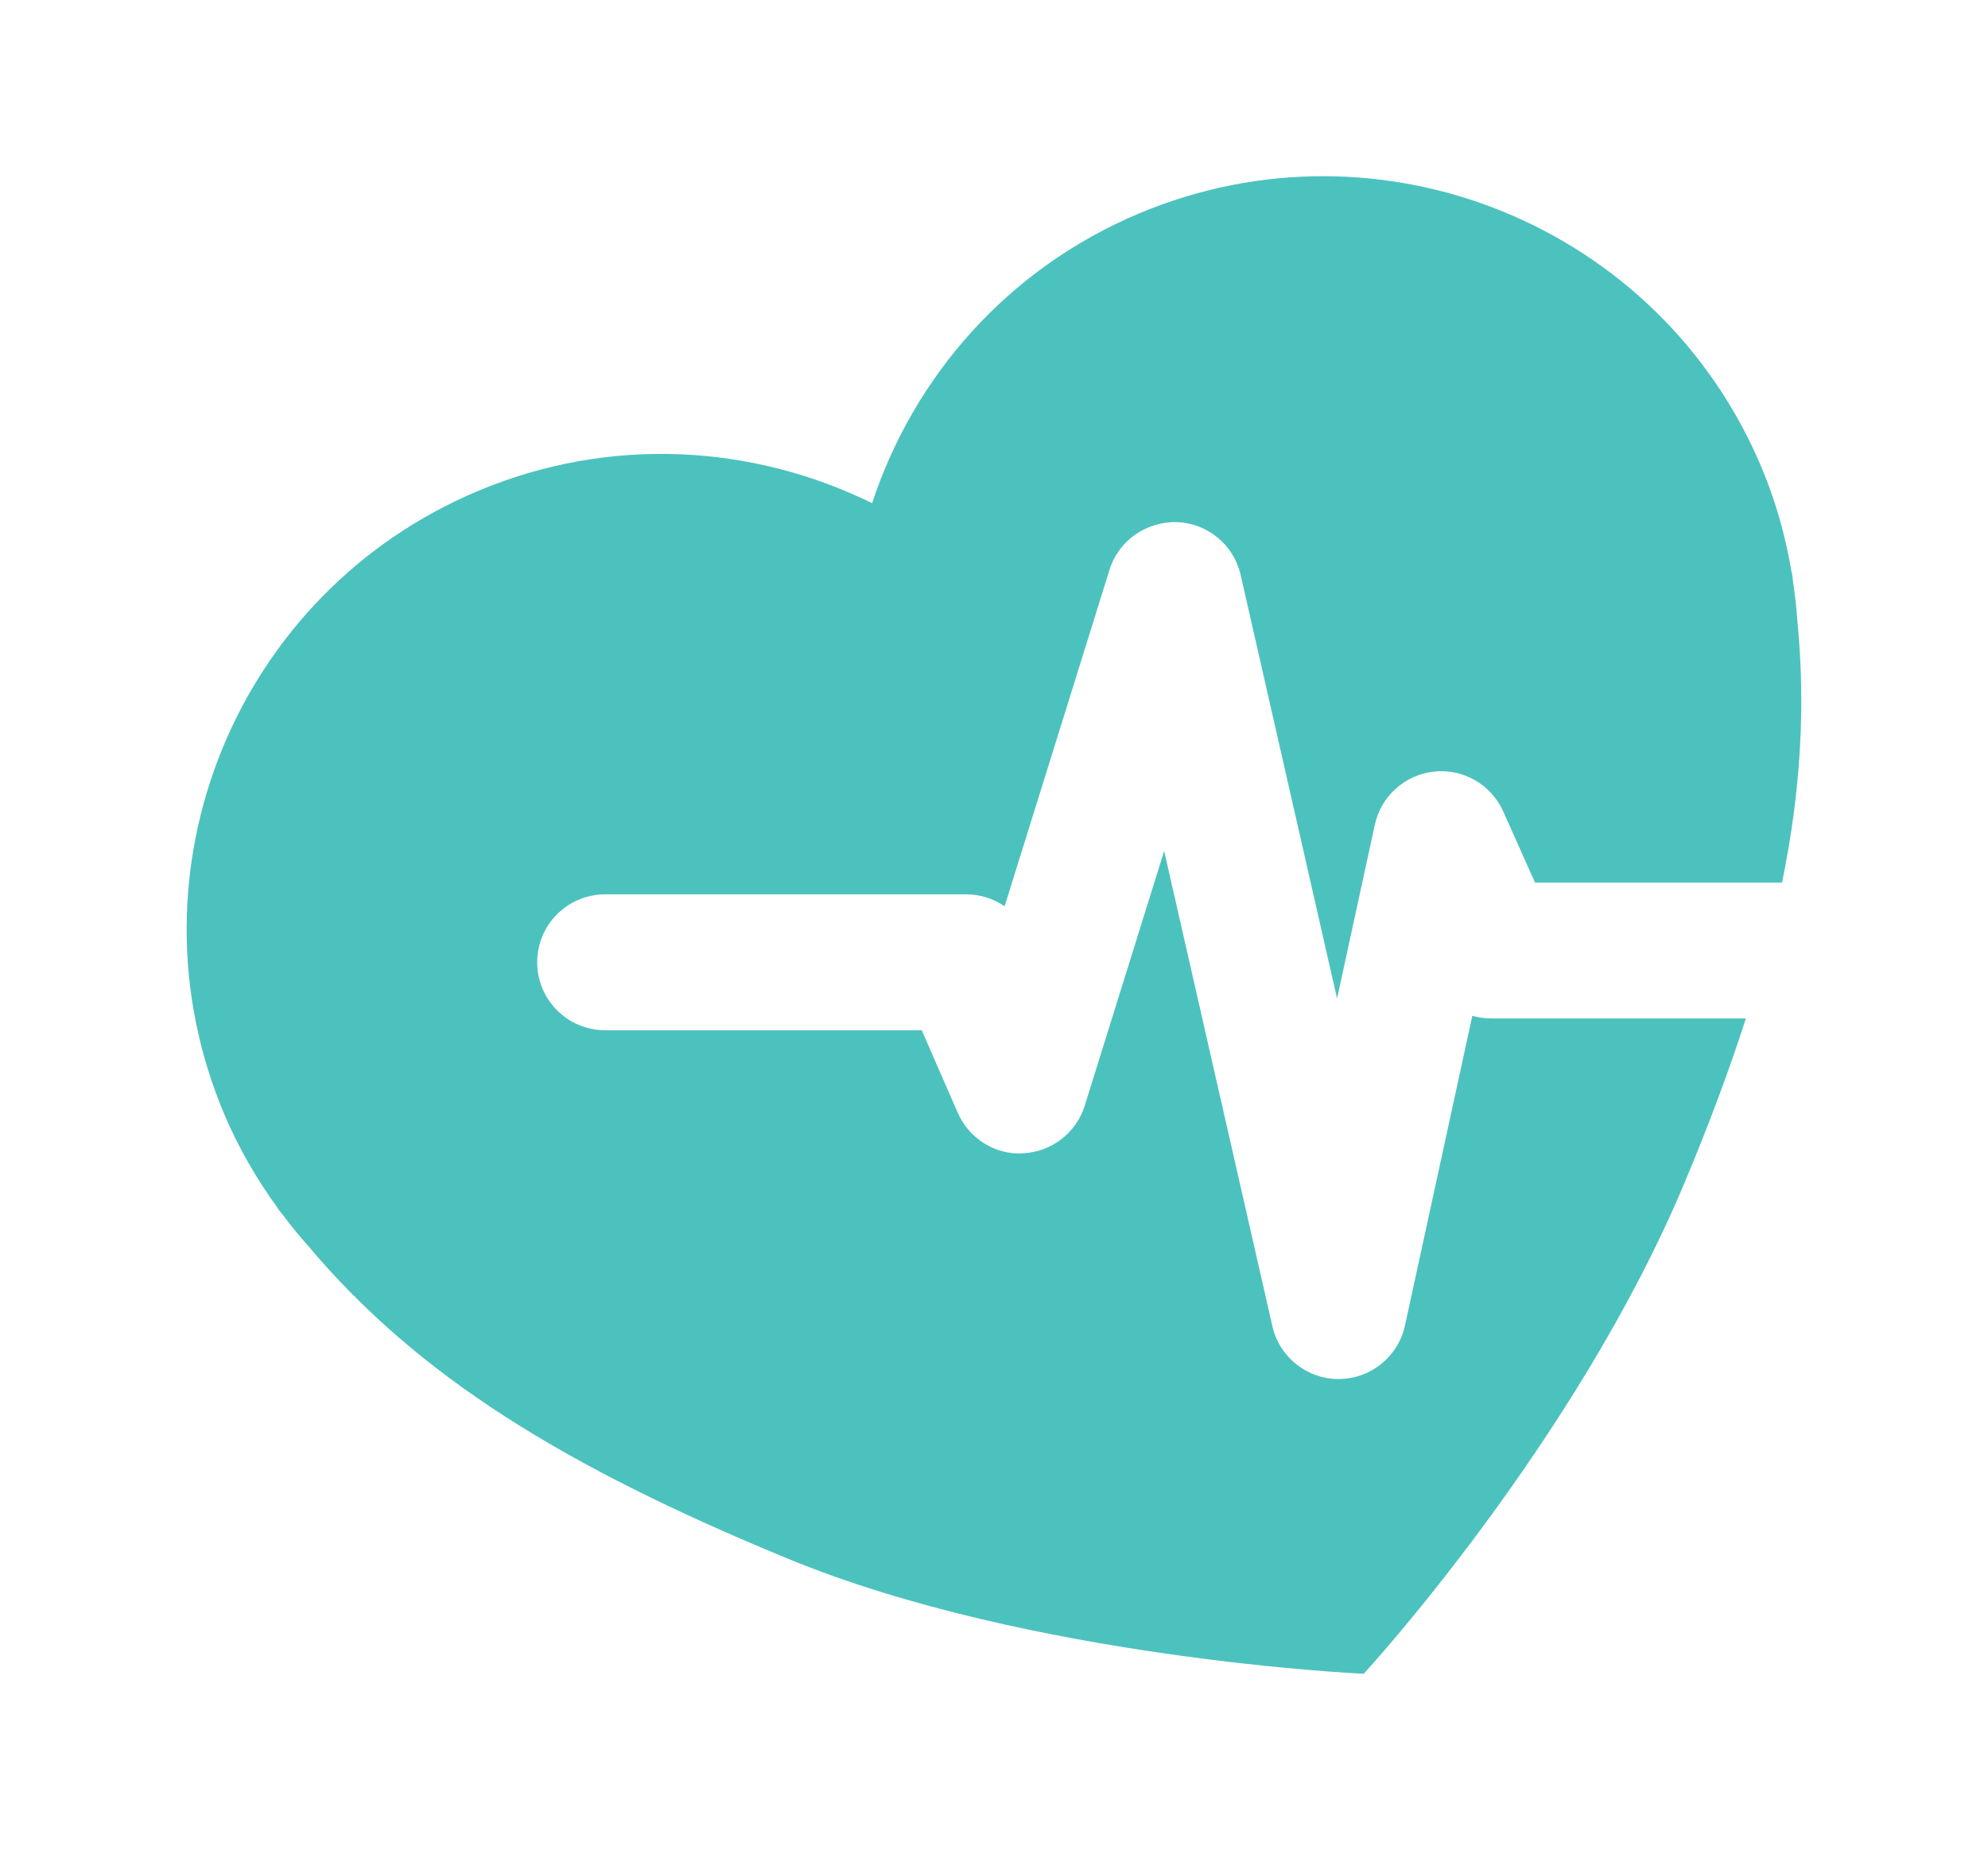 <?xml version="1.0" encoding="UTF-8"?><svg id="uuid-18b2aef6-987e-4dff-892b-e77e9b4f2199" xmlns="http://www.w3.org/2000/svg" viewBox="0 0 41.459 38.588"><path d="m31.096,21.244c-.134,0-.266-.019-.391-.055l-1.405,6.461c-.141.649-.714,1.112-1.377,1.116h-.007c-.661,0-1.234-.457-1.381-1.102l-2.257-9.913-1.656,5.312c-.176.565-.685.96-1.275.993-.583.045-1.139-.305-1.375-.848l-.749-1.718h-6.603c-.783,0-1.417-.634-1.417-1.417,0-.783.634-1.417,1.417-1.417h7.53c.292,0,.57.09.801.248l2.188-7.019c.19-.611.765-1.009,1.408-.994.64.025,1.184.477,1.326,1.101l2.011,8.836.788-3.625c.13-.598.629-1.045,1.238-1.108.609-.065,1.189.273,1.439.831l.664,1.485h5.151c.393-1.921.494-3.7.317-5.491-.018-.266-.05-.532-.09-.799-.008-.054-.01-.108-.018-.162l-.005.002c-.124-.742-.326-1.482-.63-2.207-2.12-5.049-7.931-7.423-12.98-5.303-2.754,1.156-4.704,3.414-5.571,6.045-2.485-1.223-5.462-1.412-8.216-.256-5.049,2.12-7.423,7.931-5.303,12.98.304.724.691,1.386,1.134,1.995l-.005.003c.032.042.067.079.099.121.168.224.343.44.528.647,2.294,2.724,5.331,4.6,10.003,6.526,5.071,2.091,12.013,2.402,12.013,2.402,0,0,4.409-4.788,6.697-10.258.506-1.209.927-2.337,1.272-3.411h-5.314Z" fill="#4cc2be"/></svg>